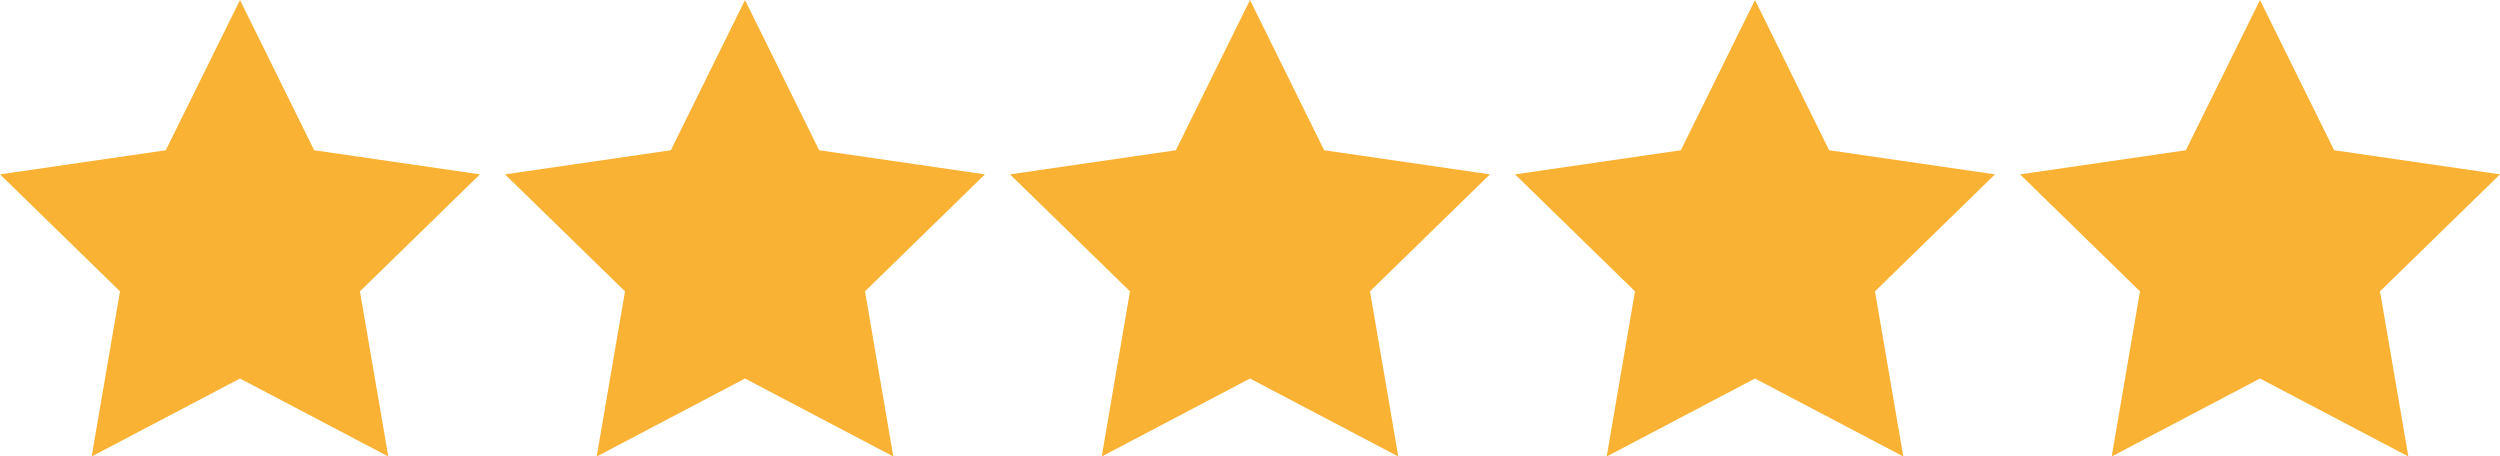 <svg xmlns="http://www.w3.org/2000/svg" viewBox="0 0 347.28 63.41"><defs><style>.cls-1{fill:#f9b233;}</style></defs><g id="Capa_2" data-name="Capa 2"><g id="Capa_1-2" data-name="Capa 1"><polygon class="cls-1" points="33.34 0 43.64 20.87 66.67 24.22 50 40.47 53.94 63.41 33.34 52.58 12.73 63.41 16.67 40.47 0 24.22 23.03 20.87 33.34 0"></polygon><polygon class="cls-1" points="103.49 0 113.79 20.87 136.82 24.22 120.16 40.47 124.09 63.41 103.49 52.58 82.89 63.41 86.82 40.47 70.15 24.22 93.19 20.87 103.49 0"></polygon><polygon class="cls-1" points="173.64 0 183.94 20.87 206.97 24.22 190.31 40.47 194.24 63.41 173.64 52.58 153.04 63.41 156.97 40.47 140.3 24.22 163.34 20.87 173.64 0"></polygon><polygon class="cls-1" points="243.79 0 254.09 20.87 277.13 24.22 260.46 40.47 264.39 63.41 243.79 52.58 223.19 63.41 227.12 40.47 210.46 24.22 233.49 20.87 243.79 0"></polygon><polygon class="cls-1" points="313.94 0 324.24 20.87 347.28 24.22 330.61 40.47 334.55 63.41 313.94 52.58 293.34 63.41 297.27 40.47 280.61 24.22 303.64 20.87 313.94 0"></polygon></g></g></svg>